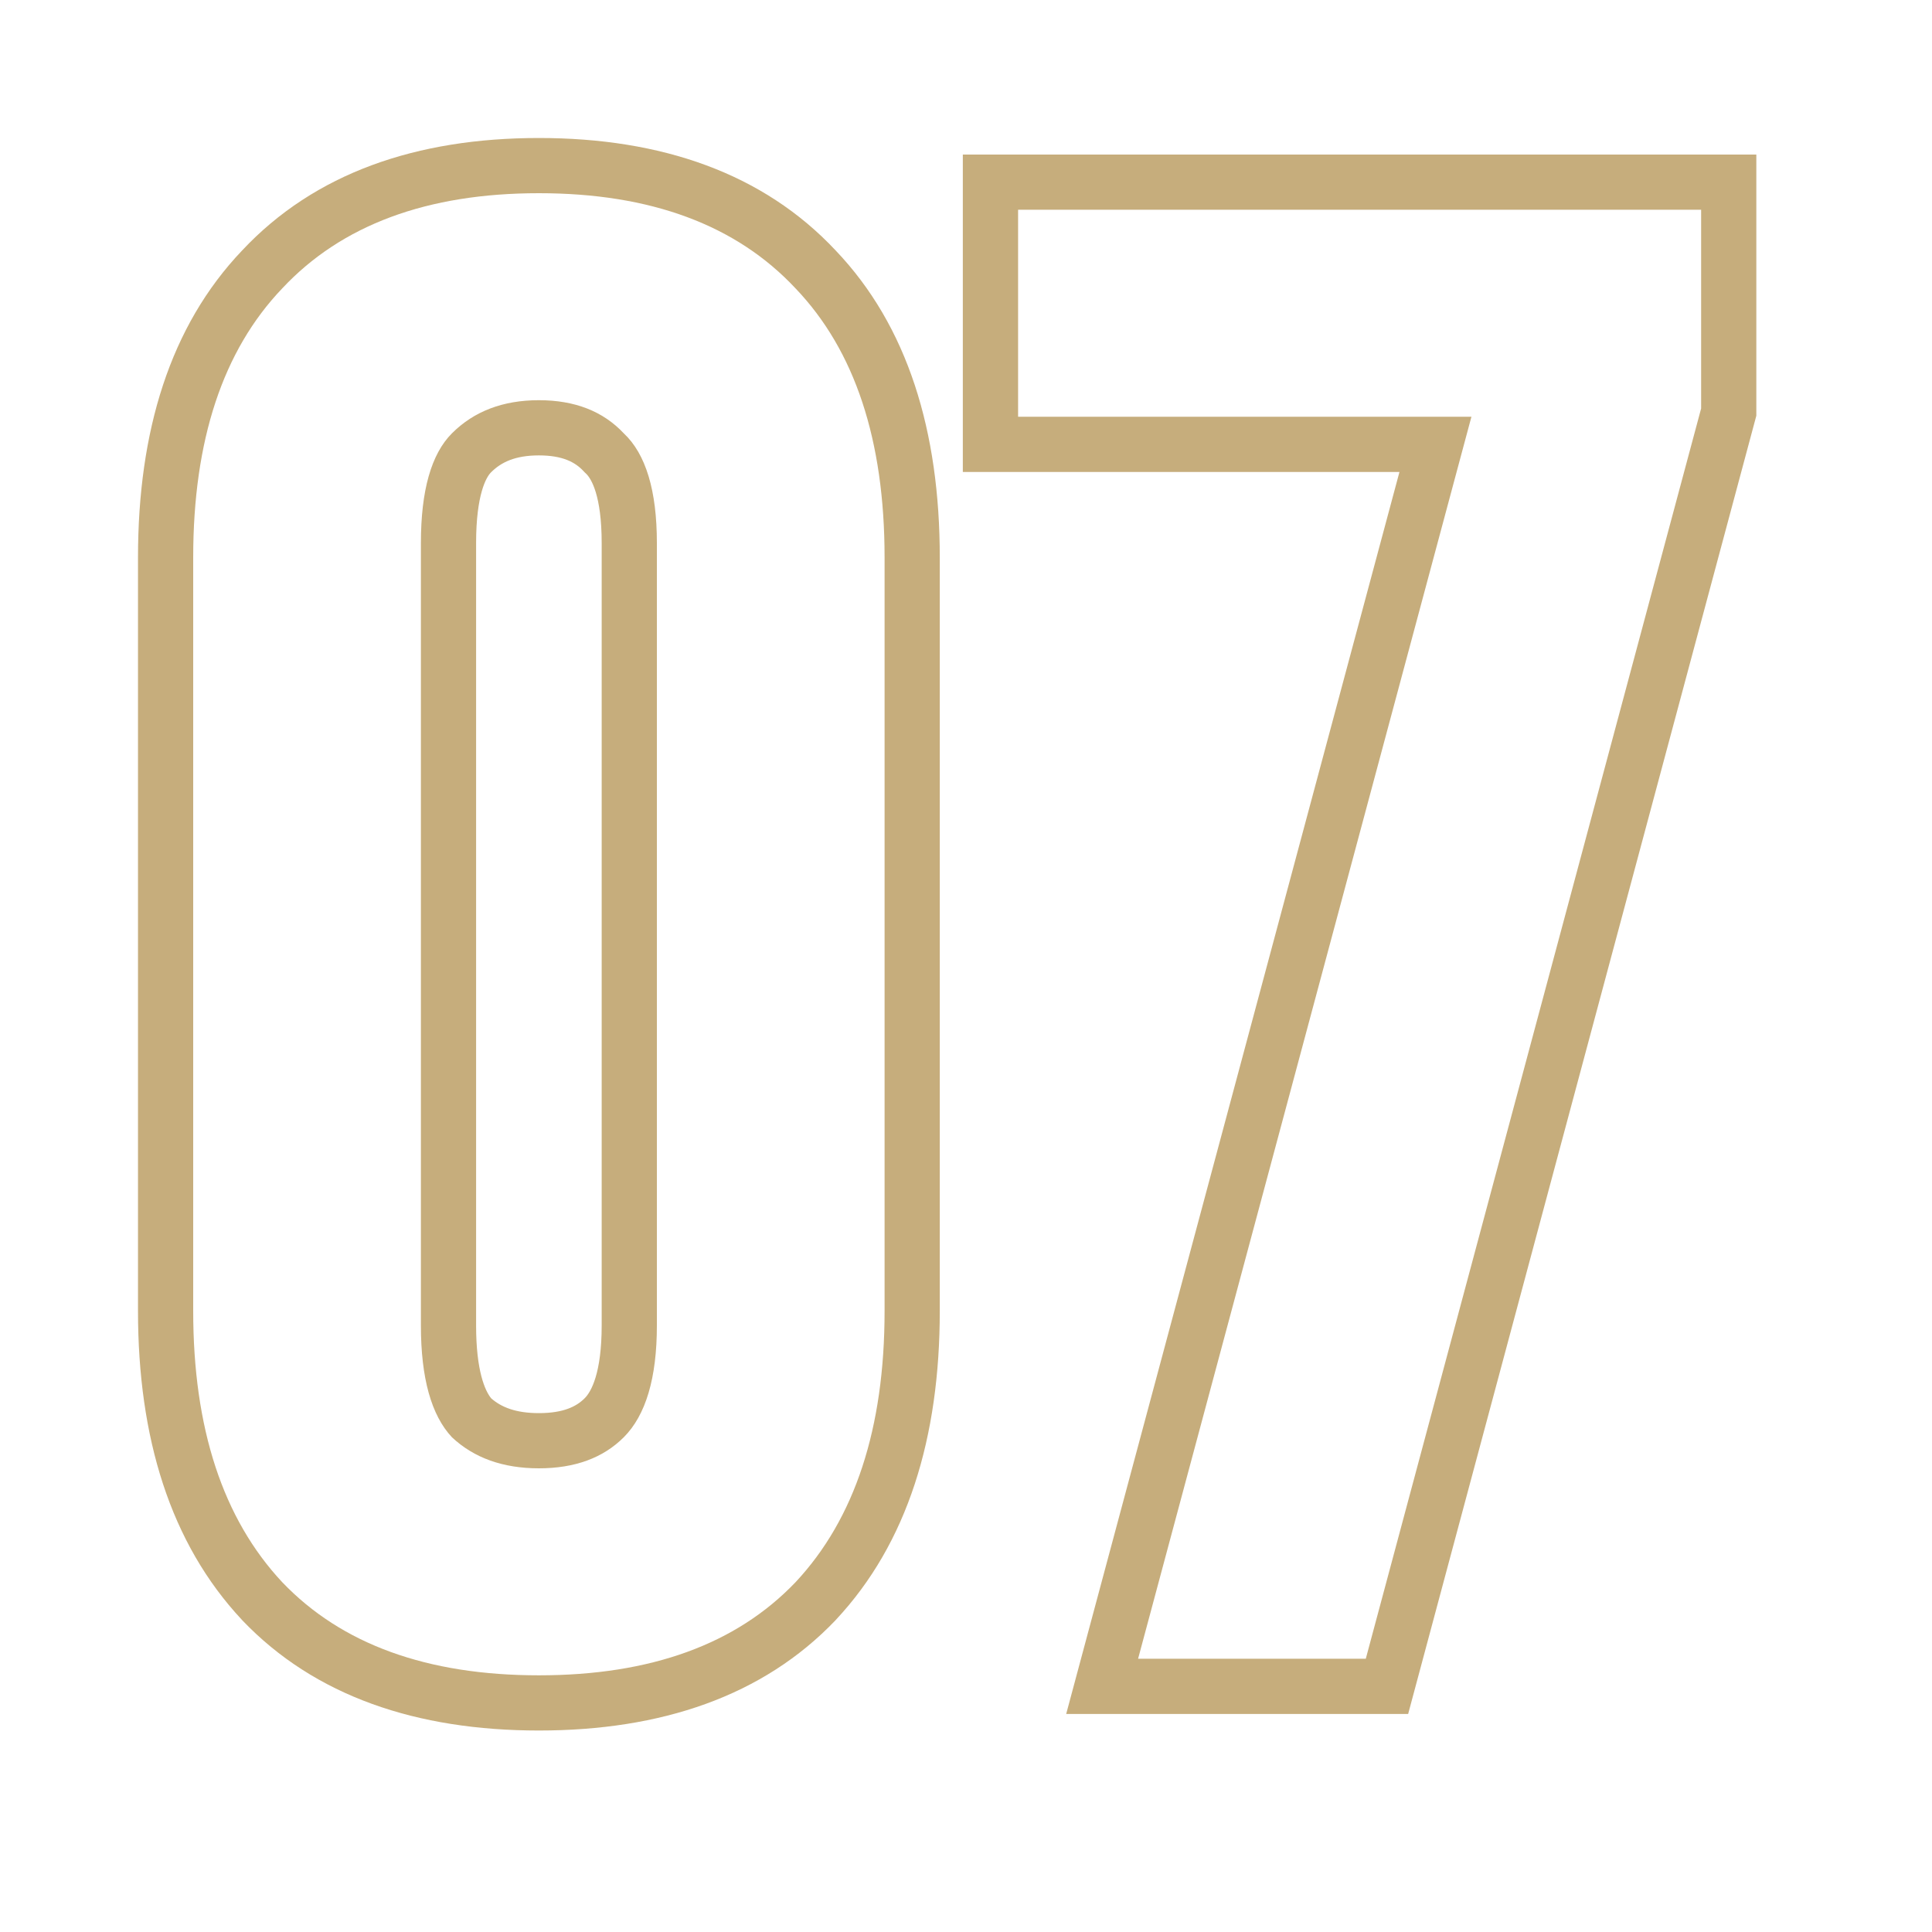 <?xml version="1.0" encoding="UTF-8"?> <svg xmlns="http://www.w3.org/2000/svg" width="28" height="28" viewBox="0 0 28 28" fill="none"> <mask id="mask0_210_1378" style="mask-type:alpha" maskUnits="userSpaceOnUse" x="0" y="0" width="28" height="28"> <rect width="28" height="28" fill="#D9D9D9"></rect> </mask> <g mask="url(#mask0_210_1378)"> <path fill-rule="evenodd" clip-rule="evenodd" d="M8.493 6.864L8.474 6.846L8.456 6.827C8.336 6.698 8.153 6.6 7.81 6.6C7.468 6.6 7.263 6.698 7.116 6.846C7.047 6.914 6.9 7.168 6.9 7.87V19.21C6.9 19.867 7.029 20.157 7.119 20.266C7.263 20.392 7.471 20.48 7.81 20.48C8.169 20.48 8.357 20.382 8.474 20.264C8.57 20.169 8.72 19.894 8.72 19.21V7.87C8.72 7.179 8.567 6.933 8.493 6.864ZM6.55 20.83C6.25 20.51 6.1 19.97 6.1 19.21V7.87C6.1 7.11 6.25 6.58 6.55 6.28C6.87 5.96 7.29 5.8 7.81 5.8C8.33 5.8 8.74 5.96 9.04 6.28C9.36 6.58 9.52 7.11 9.52 7.87V19.21C9.52 19.97 9.36 20.51 9.04 20.83C8.74 21.13 8.33 21.28 7.81 21.28C7.29 21.28 6.87 21.13 6.55 20.83ZM12.108 23.483C11.056 24.584 9.579 25.08 7.81 25.08C6.041 25.08 4.564 24.584 3.512 23.483L3.506 23.476C2.465 22.363 2 20.831 2 19V8.08C2 6.252 2.463 4.727 3.509 3.63C4.56 2.508 6.037 2 7.81 2C9.583 2 11.06 2.508 12.111 3.63C13.157 4.727 13.62 6.252 13.62 8.08V19C13.62 20.831 13.155 22.363 12.114 23.476L12.108 23.483ZM11.53 4.18C10.67 3.26 9.43 2.8 7.81 2.8C6.19 2.8 4.95 3.26 4.09 4.18C3.23 5.08 2.8 6.38 2.8 8.08V19C2.8 20.7 3.23 22.01 4.09 22.93C4.95 23.83 6.19 24.28 7.81 24.28C9.43 24.28 10.67 23.83 11.53 22.93C12.39 22.01 12.82 20.7 12.82 19V8.08C12.82 6.38 12.39 5.08 11.53 4.18ZM25.454 2.24V6.025L20.408 24.84H15.452L20.282 6.84H13.954V2.24H25.454ZM21.325 6.04L16.494 24.04H19.794L24.654 5.92V3.04H14.755V6.04H21.325Z" fill="#C6AD7C"></path> </g> </svg> 